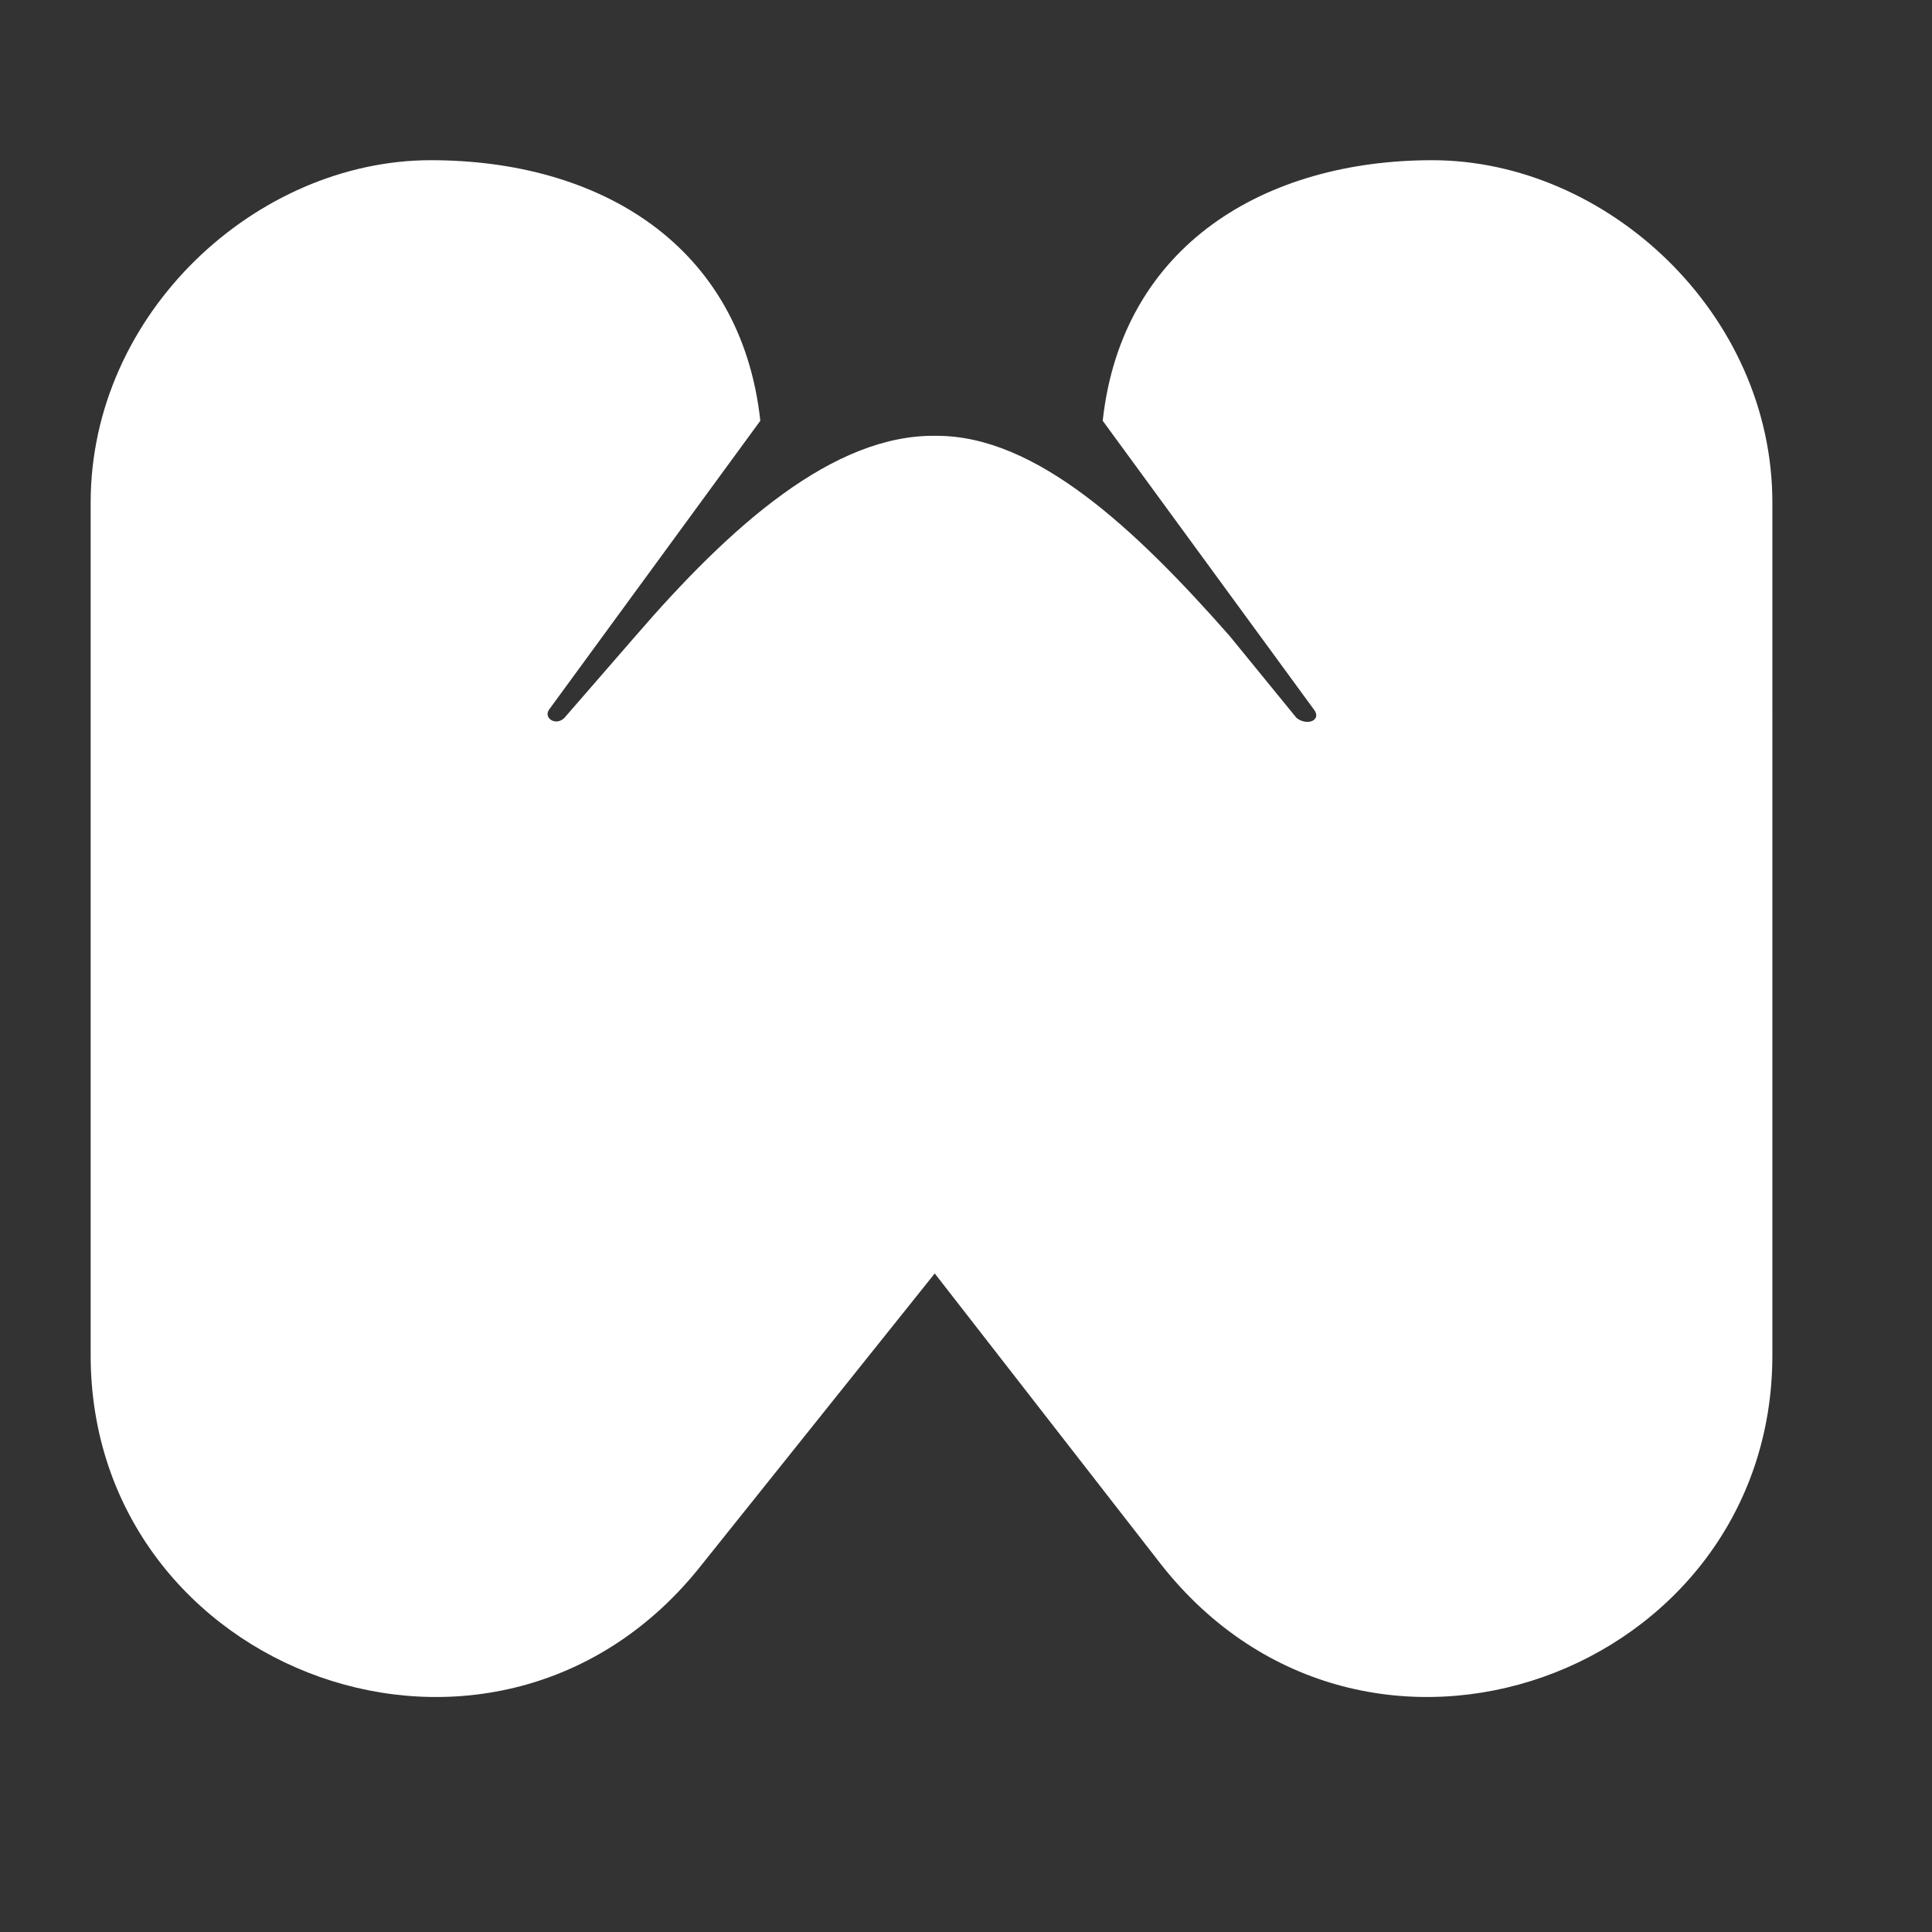 <svg xmlns="http://www.w3.org/2000/svg" width="500" height="500" version="1.0" viewBox="0 0 375 375"><rect x="0" y="0" width="375" height="375" fill="#333333" stroke="none"/><path fill="#fff" d="m123.34 123.462-13.793 15.88c-1.671 1.671-4.18 0-2.925-1.673l40.957-56.004c-3.762-34.27-31.344-50.57-63.946-50.57-33.851 0-66.035 29.672-66.035 66.453v165.508c0 61.855 78.992 91.113 118.7 40.539l45.136-56.422 43.883 56.422c39.707 50.574 118.7 21.316 118.7-40.54V97.549c0-36.781-32.184-66.453-66.036-66.453-32.184 0-60.187 16.3-63.945 50.57l40.957 56.004c1.672 2.09-1.254 3.344-3.344 1.672l-12.957-15.879c-18.39-20.898-37.613-38.87-56.84-38.87-20.062-.419-40.125 17.554-58.512 38.87Zm0 0"/></svg>